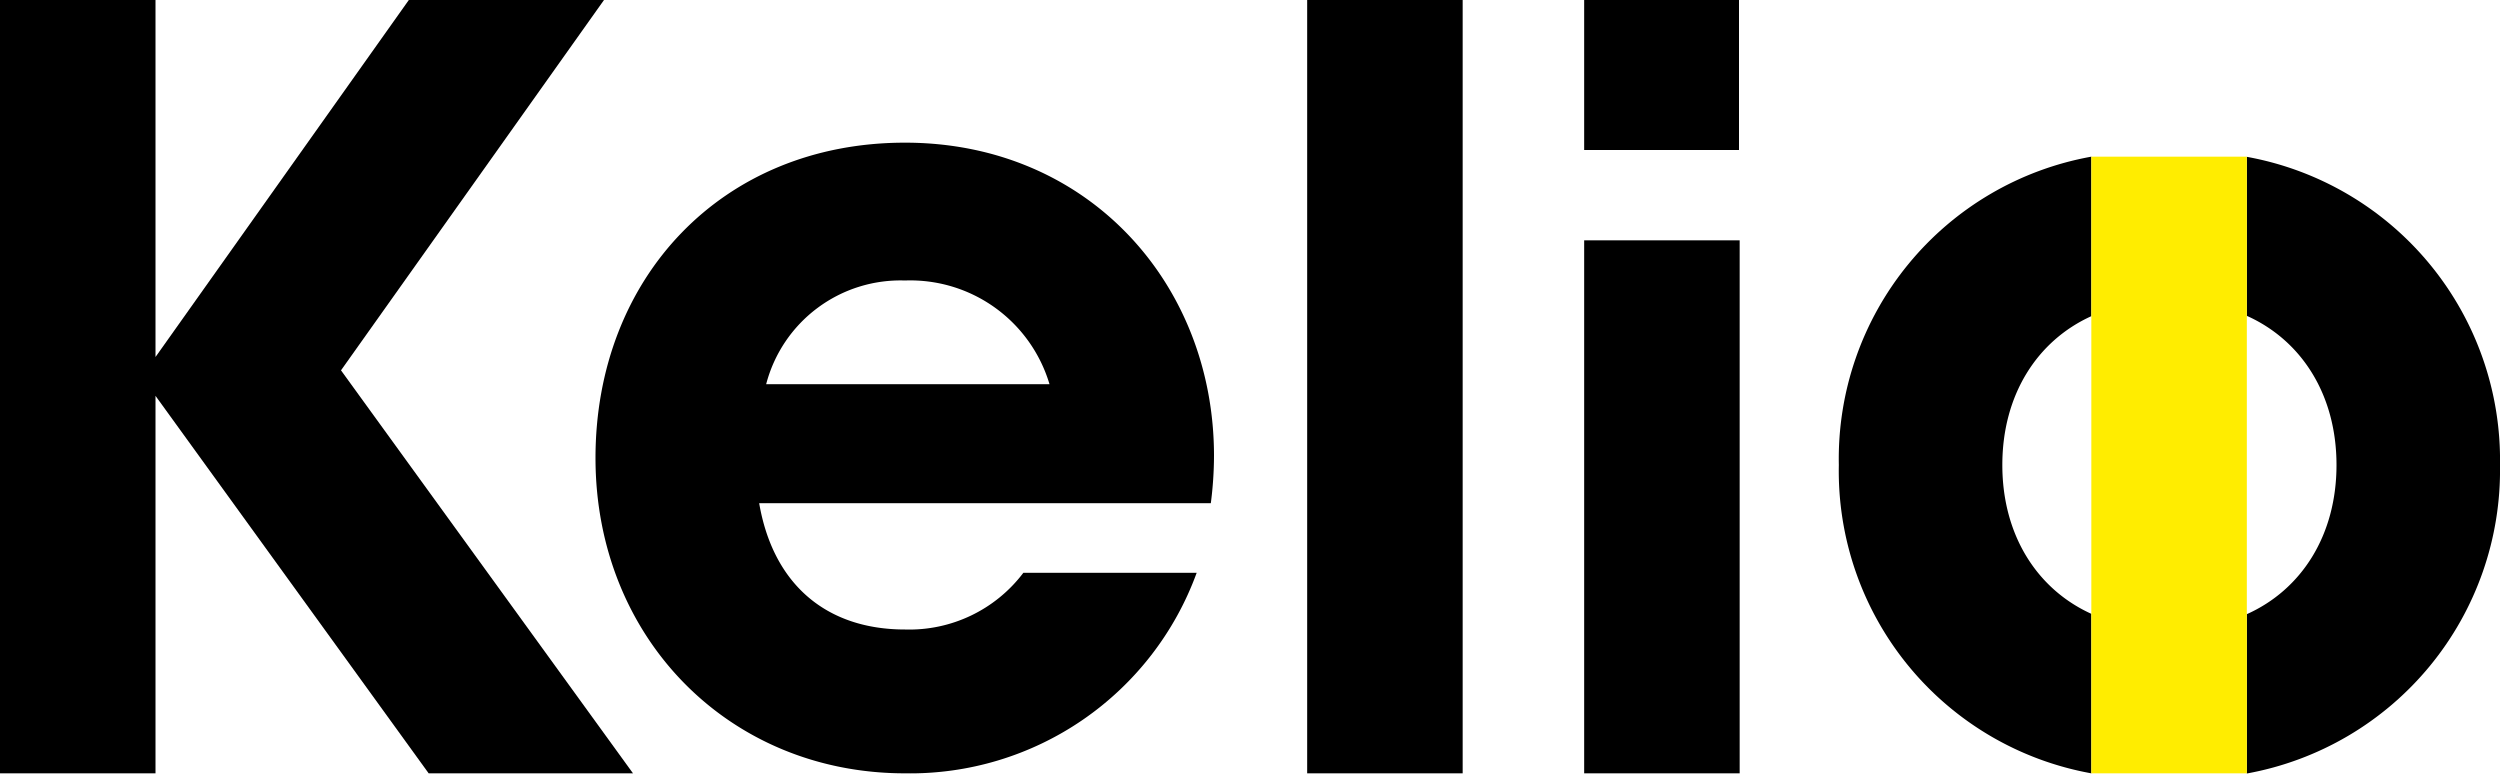 <svg xmlns="http://www.w3.org/2000/svg" width="150" height="46.41" viewBox="0 0 150 46.41">
  <g id="logo-kelio" transform="translate(0 -0.8)">
    <path id="Tracé_15363" data-name="Tracé 15363" d="M25.72,47.2,9.33,24.55V47.2H0V.8H9.33V22.22L24.53.8H36.24L20.46,23.02,37.98,47.2H25.72Z"/>
    <path id="Tracé_15364" data-name="Tracé 15364" d="M78.43.8h9.33V47.2H78.43Z"/>
    <g id="Groupe_15673" data-name="Groupe 15673">
      <path id="Tracé_15365" data-name="Tracé 15365" d="M134.81,10.2v9.55c3.28,1.47,5.38,4.73,5.38,8.95s-2.1,7.48-5.38,8.95v9.56A18.5,18.5,0,0,0,150,28.71a18.493,18.493,0,0,0-15.19-18.5Z"/>
      <path id="Tracé_15366" data-name="Tracé 15366" d="M125.48,37.63c-3.26-1.48-5.34-4.73-5.34-8.93s2.08-7.45,5.34-8.93V10.2a18.419,18.419,0,0,0-15.15,18.5,18.427,18.427,0,0,0,15.15,18.5V37.63Z"/>
      <rect id="Rectangle_3680" data-name="Rectangle 3680" width="9.33" height="37" transform="translate(125.48 10.2)" fill="#ffed00"/>
    </g>
    <path id="Tracé_15367" data-name="Tracé 15367" d="M61.4,35.17a8.577,8.577,0,0,1-7.1,3.4c-4.7,0-7.91-2.69-8.75-7.58h27.1a22.577,22.577,0,0,0,.19-2.84h0c0-10.31-7.54-18.79-18.54-18.79S35.73,17.49,35.73,28.28s8,18.92,18.57,18.92A18.3,18.3,0,0,0,71.8,35.17ZM54.3,17.63a8.716,8.716,0,0,1,8.67,6.22h-17A8.329,8.329,0,0,1,54.3,17.63Z"/>
    <g id="Groupe_15674" data-name="Groupe 15674">
      <path id="Tracé_15368" data-name="Tracé 15368" d="M95.05,15.22h9.33V47.2H95.05Z"/>
      <rect id="Rectangle_3681" data-name="Rectangle 3681" width="9.29" height="9" transform="translate(95.05 0.8)"/>
    </g>
  </g>
</svg>
